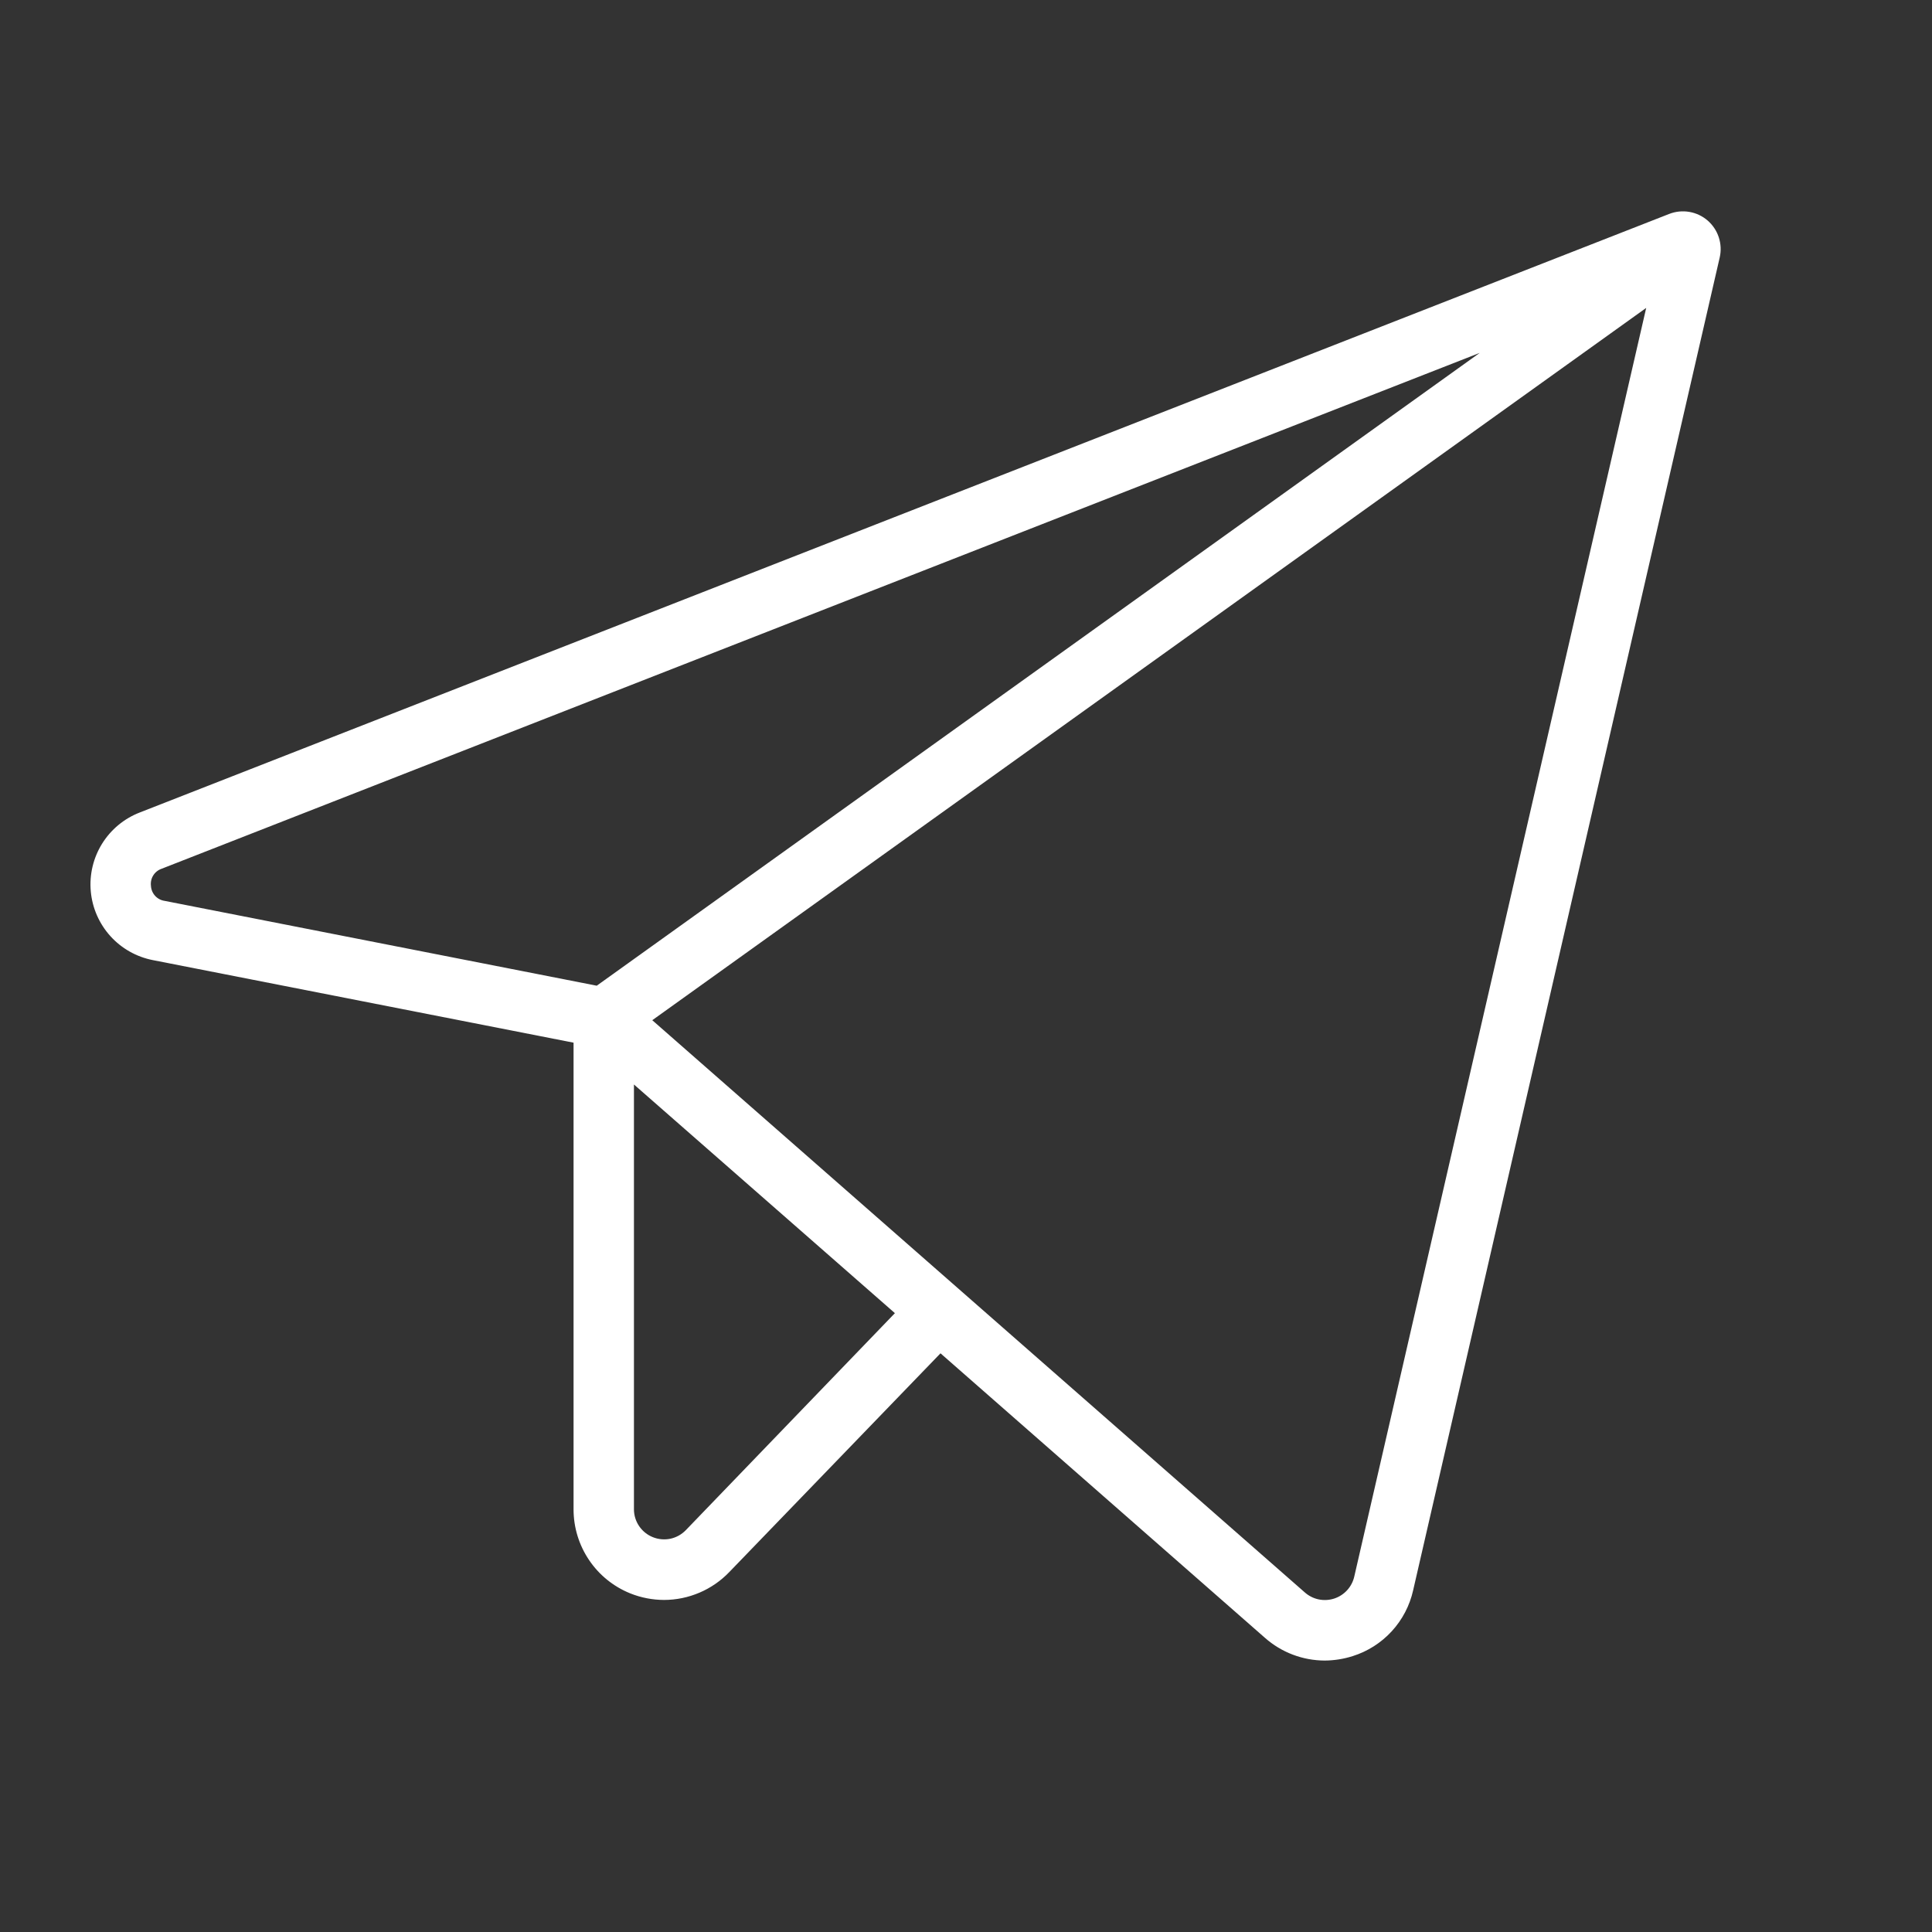 <?xml version="1.0" encoding="UTF-8"?> <svg xmlns="http://www.w3.org/2000/svg" width="70" height="70" viewBox="0 0 70 70" fill="none"><rect x="0" y="0" width="70" height="70" fill="#333333" stroke="none"/><path d="M61.871 7.99C61.682 7.827 61.452 7.719 61.207 7.677C60.961 7.635 60.708 7.661 60.476 7.752L5.061 29.439C4.496 29.658 4.018 30.055 3.698 30.57C3.379 31.084 3.235 31.689 3.289 32.293C3.343 32.896 3.592 33.466 3.998 33.916C4.404 34.366 4.945 34.671 5.54 34.787L20.781 37.778V54.688C20.781 55.342 20.977 55.981 21.343 56.523C21.708 57.066 22.228 57.486 22.835 57.731C23.225 57.888 23.642 57.968 24.062 57.969C24.503 57.968 24.938 57.878 25.343 57.705C25.748 57.533 26.114 57.28 26.419 56.963L34.076 49.033L45.834 59.344C46.43 59.87 47.196 60.161 47.991 60.165C48.338 60.163 48.683 60.109 49.014 60.003C49.555 59.832 50.042 59.522 50.426 59.103C50.81 58.685 51.077 58.173 51.201 57.619L62.308 9.33C62.364 9.088 62.352 8.835 62.275 8.599C62.198 8.363 62.058 8.153 61.871 7.99ZM5.469 32.096C5.453 31.964 5.482 31.83 5.553 31.717C5.624 31.604 5.731 31.519 5.857 31.476L53.613 12.786L21.621 35.714L5.964 32.64C5.831 32.621 5.709 32.556 5.619 32.457C5.529 32.358 5.476 32.23 5.469 32.096ZM24.847 55.442C24.696 55.598 24.502 55.705 24.29 55.751C24.077 55.795 23.856 55.776 23.655 55.695C23.453 55.614 23.28 55.475 23.158 55.296C23.036 55.117 22.97 54.905 22.969 54.688V39.293L32.424 47.578L24.847 55.442ZM49.068 57.121C49.026 57.307 48.936 57.478 48.807 57.619C48.678 57.759 48.515 57.863 48.334 57.921C48.152 57.978 47.959 57.988 47.772 57.948C47.586 57.908 47.414 57.82 47.272 57.693L23.633 36.964L59.645 11.156L49.068 57.121Z" fill="white"></path></svg> 